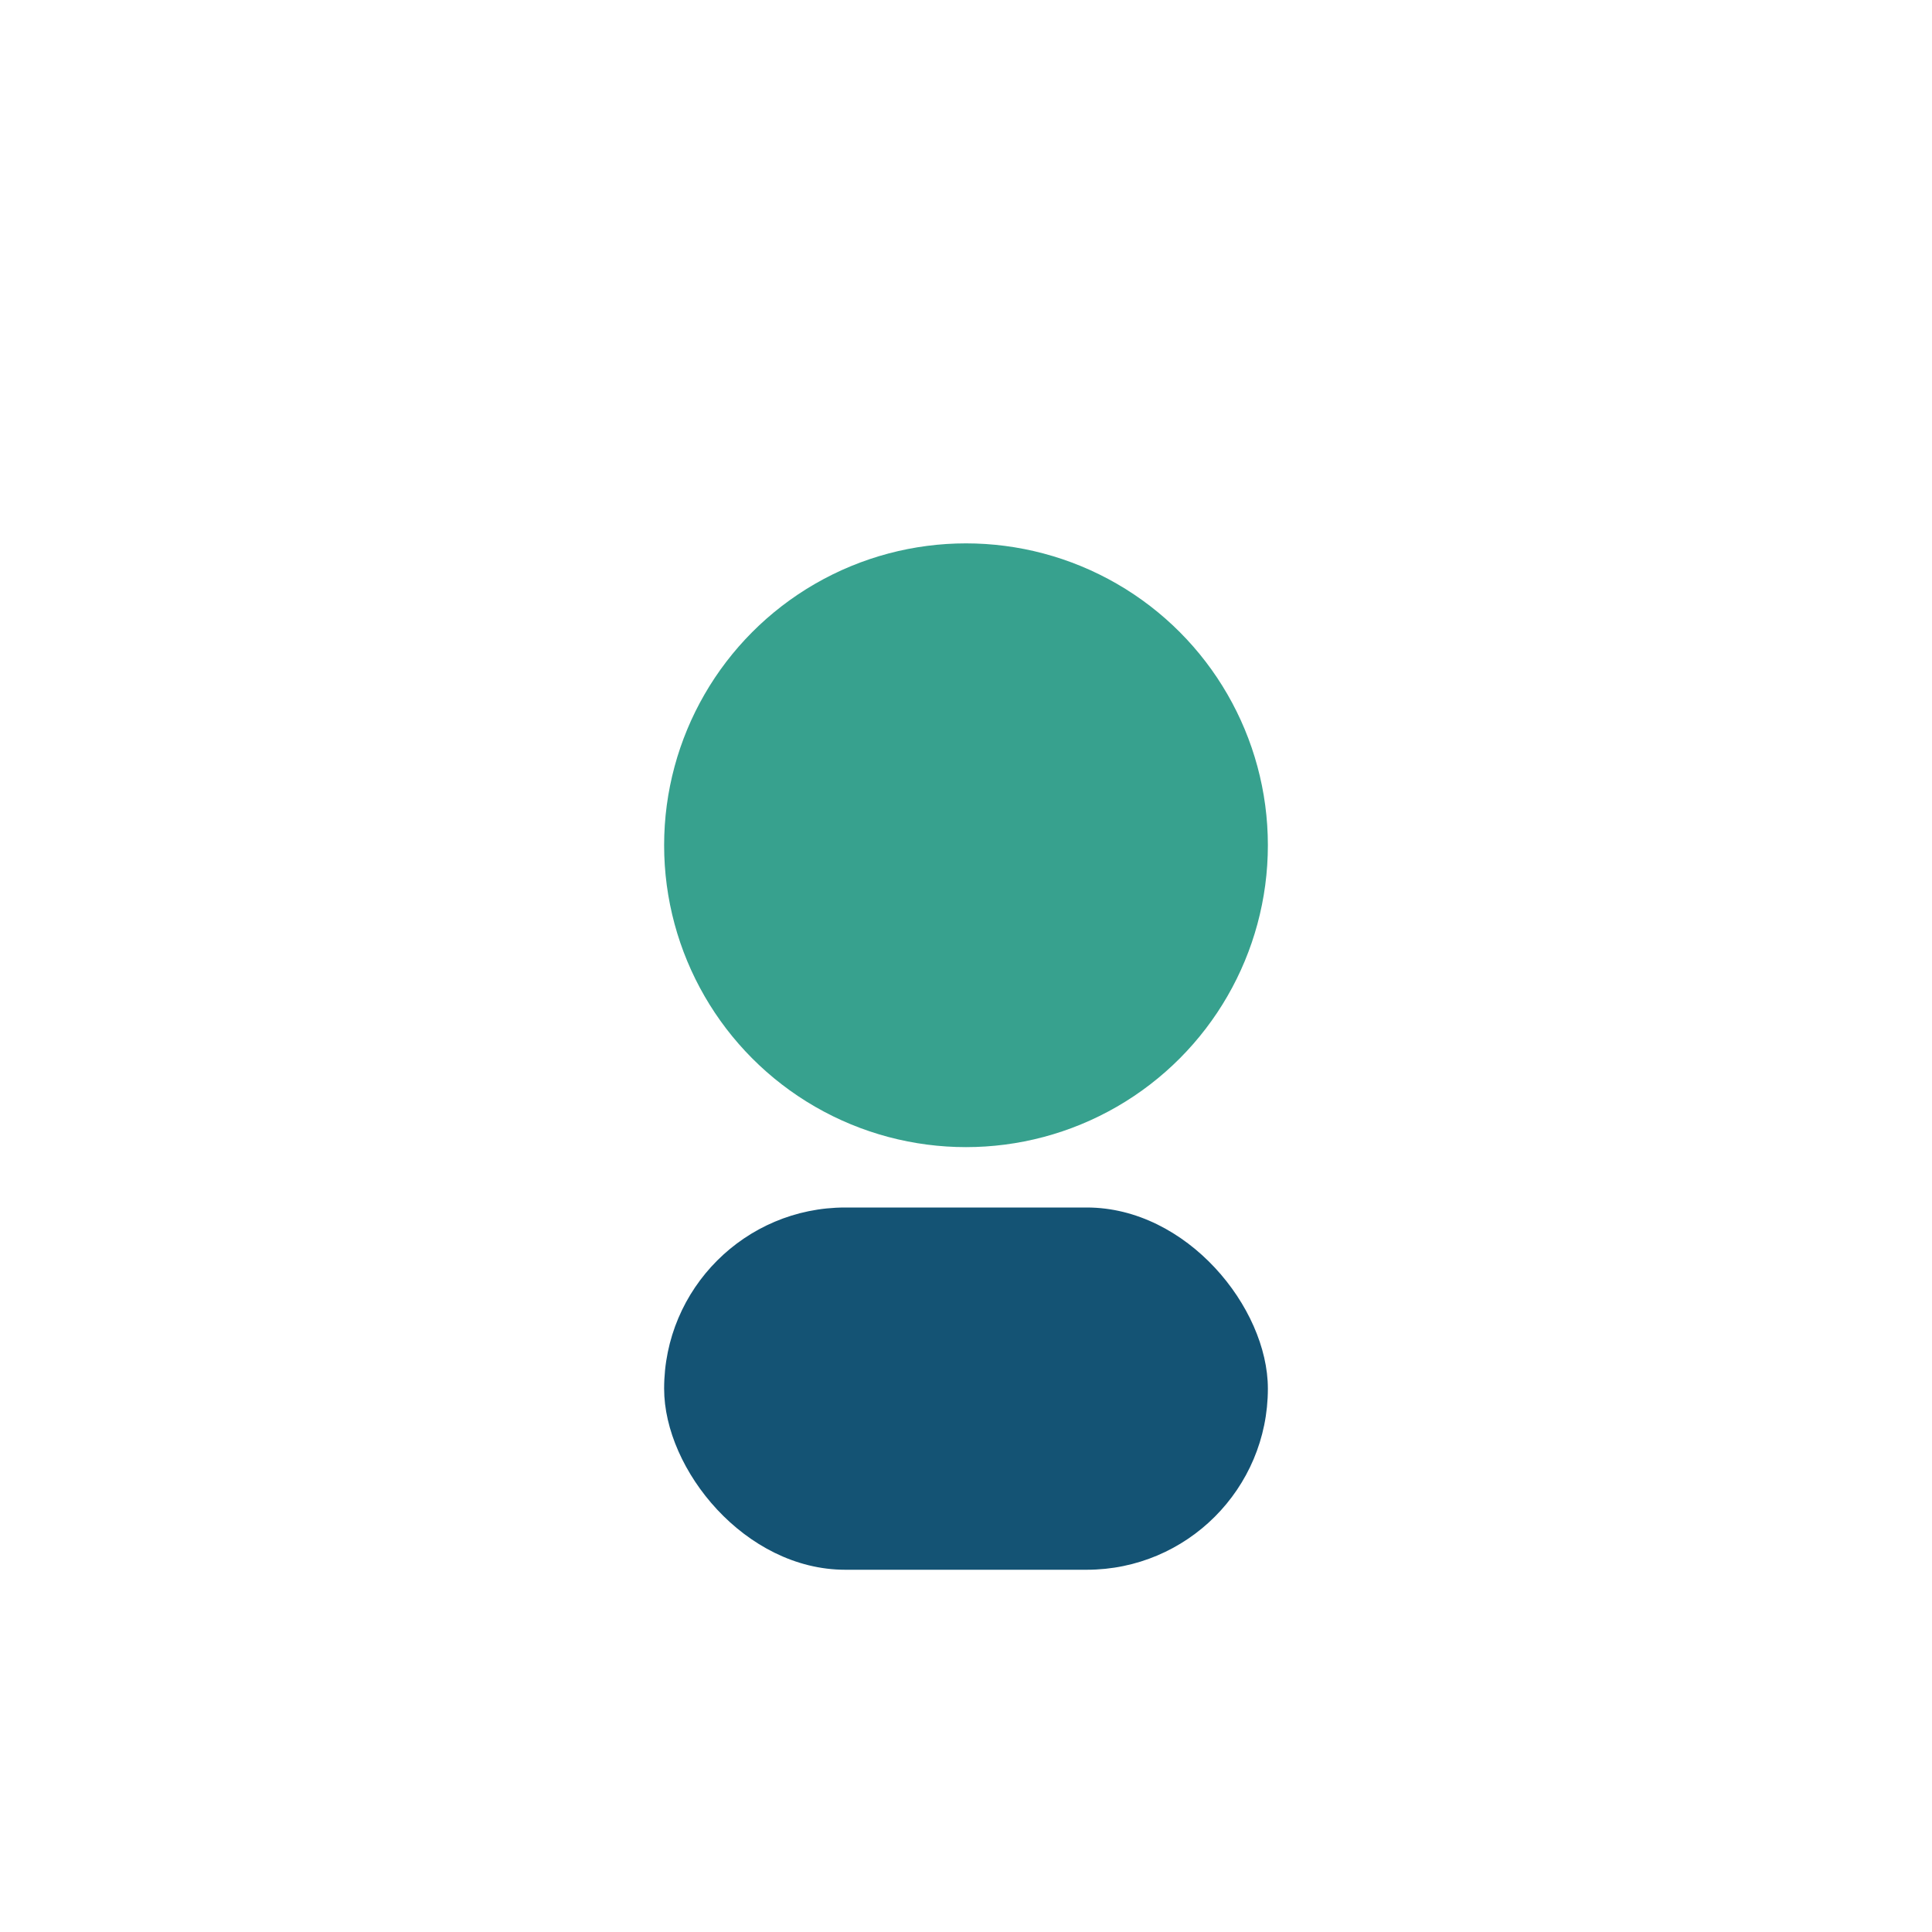 <?xml version="1.0" encoding="UTF-8"?>
<svg xmlns="http://www.w3.org/2000/svg" width="32" height="32" viewBox="0 0 32 32"><circle cx="16" cy="14" r="5" fill="#37A18E"/><rect x="11" y="20" width="10" height="6" rx="3" fill="#145374"/></svg>